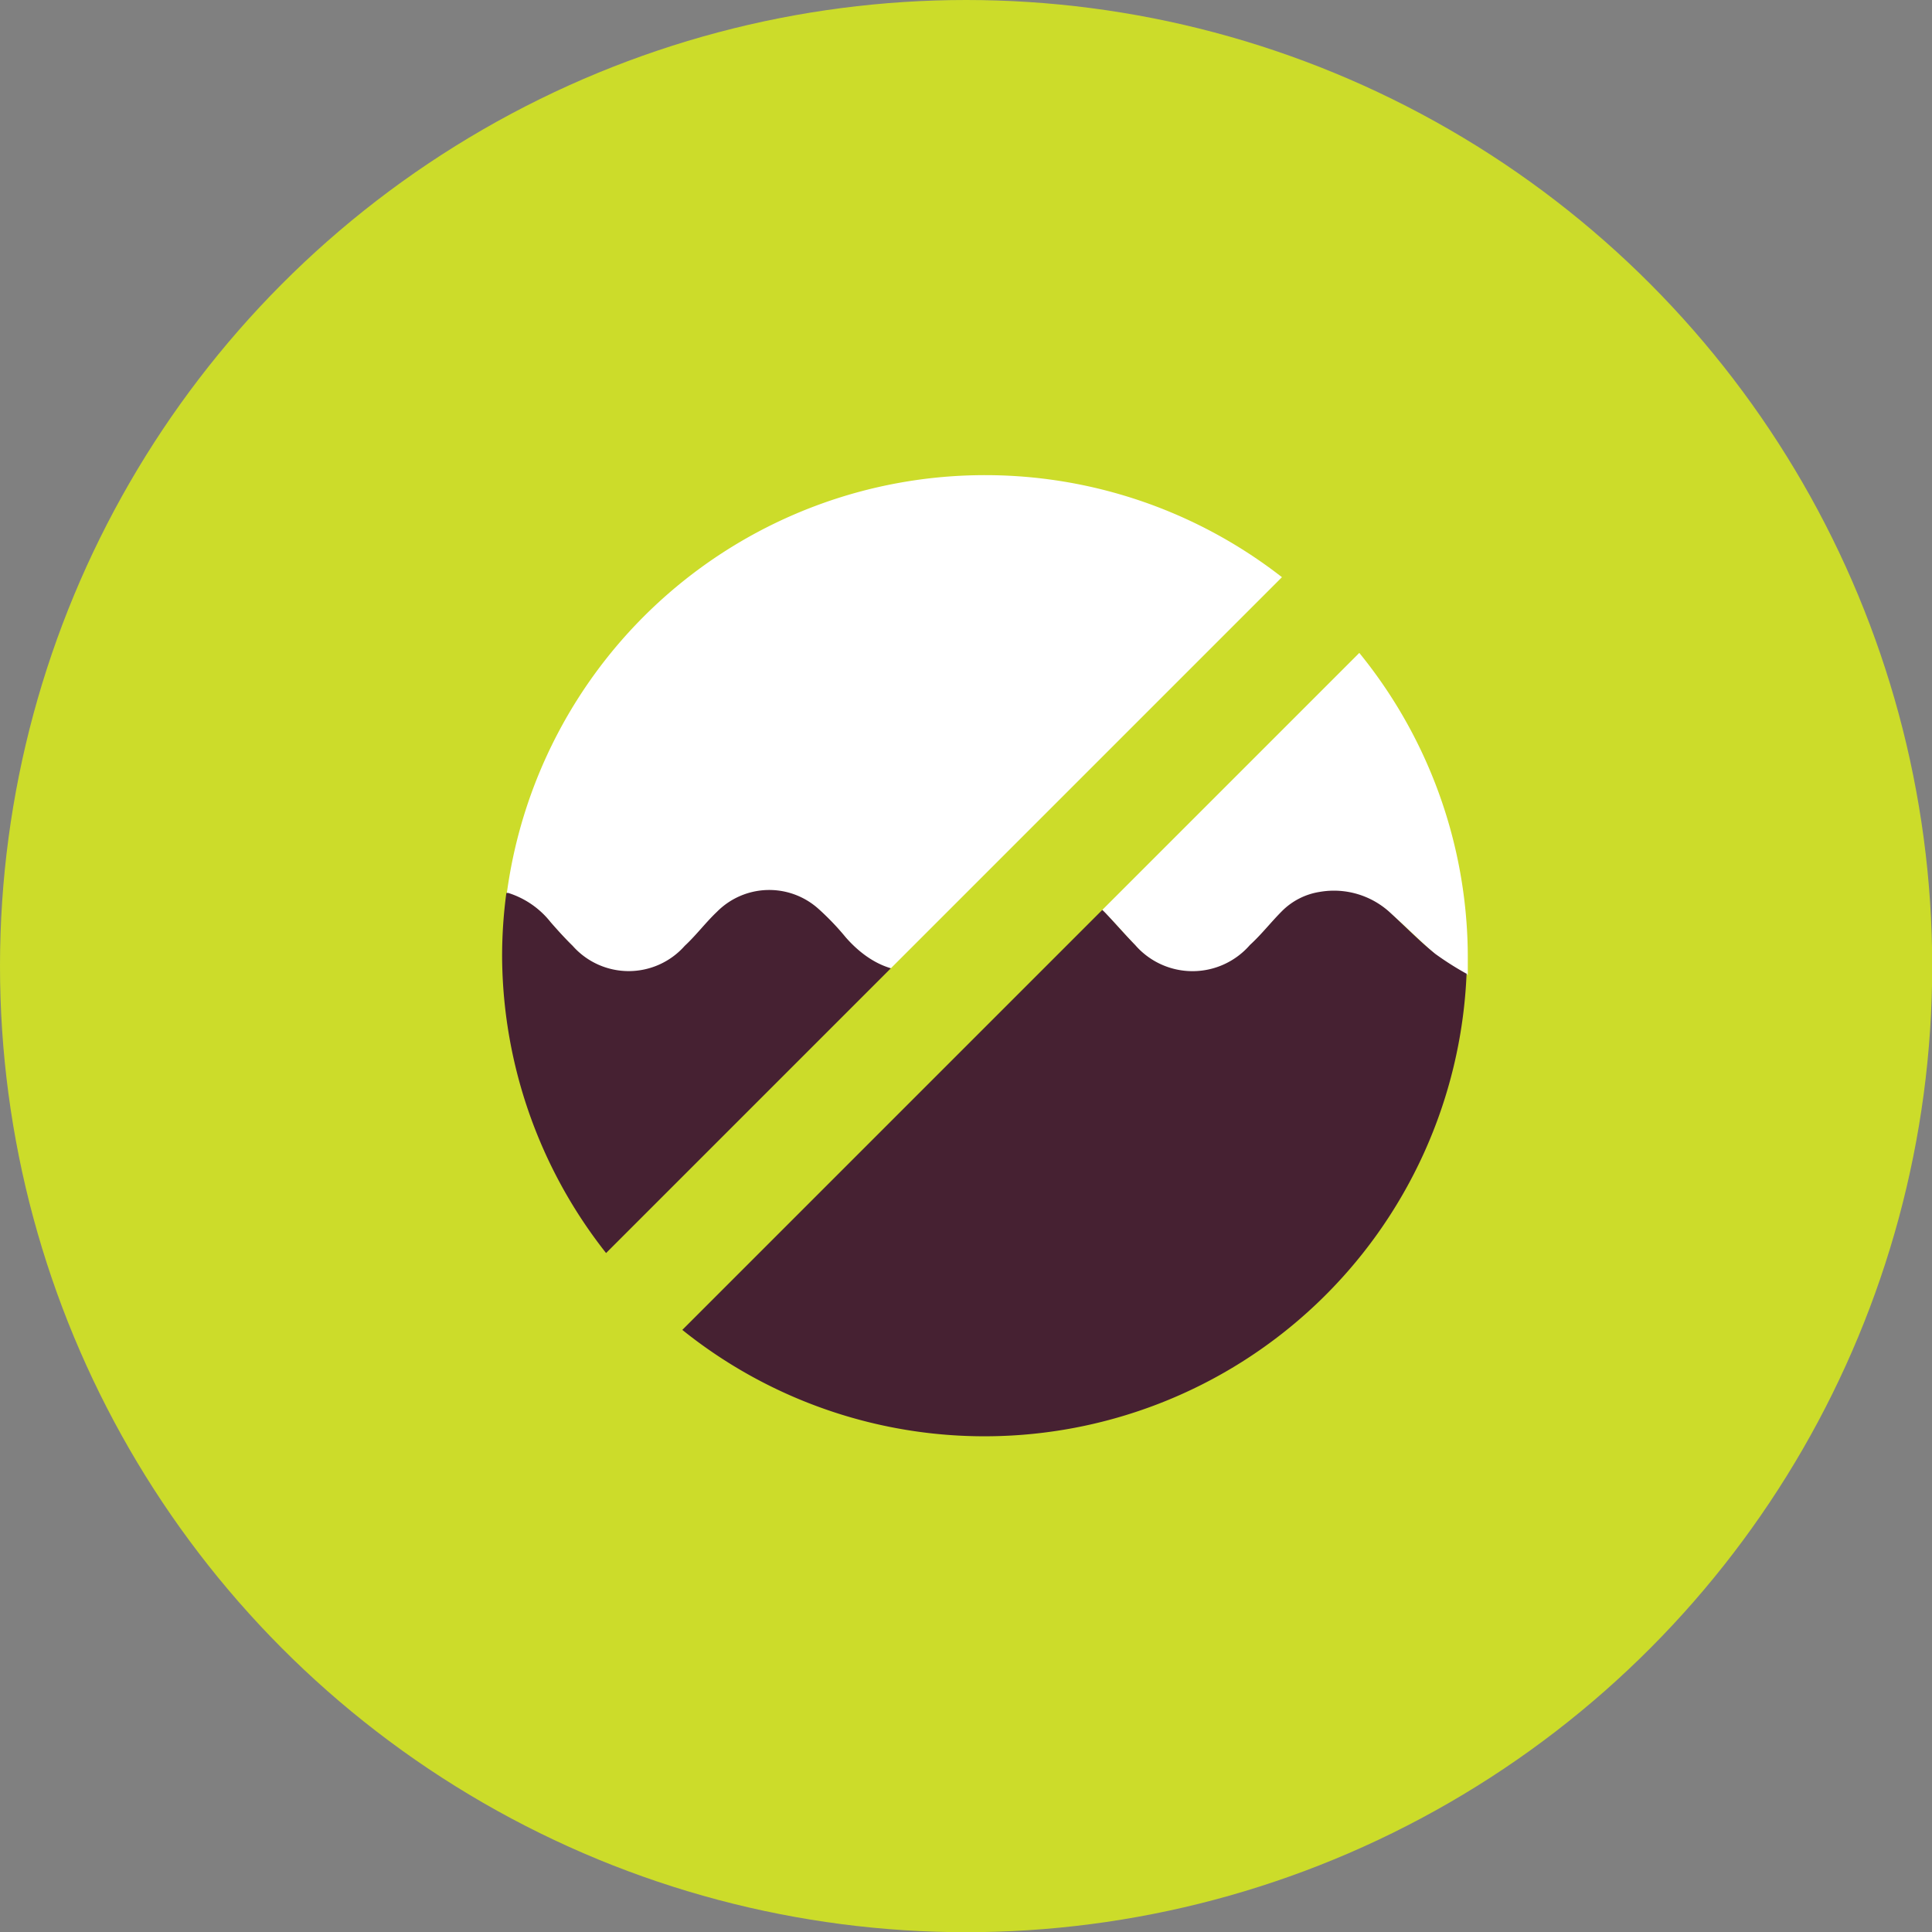 <svg id="Layer_1" data-name="Layer 1" xmlns="http://www.w3.org/2000/svg" viewBox="0 0 95.31 95.31"><rect x="0" y="0" width="95.31" height="95.31" fill="#808080" stroke="none"/><defs><style>.cls-1{fill:#ccdc2a;}.cls-2{fill:#fff;}.cls-3{fill:#462132;}</style></defs><title>tinnutesmaskeerder</title><circle class="cls-1" cx="47.66" cy="47.66" r="47.66"/><path class="cls-2" d="M48.61,23.44A23.8,23.8,0,0,0,25,44.09l.09,0a4.3,4.3,0,0,1,2.09,1.44c.35.4.71.8,1.09,1.17a3.69,3.69,0,0,0,5.53,0c.54-.55,1-1.15,1.59-1.68a3.63,3.63,0,0,1,5-.15,12.85,12.85,0,0,1,1.35,1.41c1.89,2.18,4.29,2.24,6.27.15.4-.42.77-.87,1.19-1.28a3.68,3.68,0,0,1,5.42,0c.48.49.92,1,1.4,1.51a3.75,3.75,0,0,0,5.66,0c.54-.54,1-1.13,1.59-1.68a3.36,3.36,0,0,1,1.85-.94,4.09,4.09,0,0,1,3.52,1.06c.75.64,1.43,1.34,2.19,2a15.12,15.12,0,0,0,1.58,1c0-.27,0-.54,0-.82A23.81,23.81,0,0,0,48.61,23.44Z"/><path class="cls-3" d="M72.39,48.06a15.12,15.12,0,0,1-1.58-1c-.76-.61-1.44-1.31-2.19-2a4.09,4.09,0,0,0-3.52-1.06,3.36,3.36,0,0,0-1.85.94c-.55.55-1,1.14-1.59,1.68a3.75,3.75,0,0,1-5.66,0c-.48-.49-.92-1-1.4-1.51a3.68,3.68,0,0,0-5.42,0c-.42.41-.79.86-1.19,1.28-2,2.09-4.38,2-6.27-.15a12.85,12.85,0,0,0-1.35-1.41,3.63,3.63,0,0,0-5,.15c-.56.53-1,1.13-1.59,1.68a3.69,3.69,0,0,1-5.53,0c-.38-.37-.74-.77-1.09-1.17a4.3,4.3,0,0,0-2.09-1.44l-.09,0a23.47,23.47,0,0,0-.21,3.15,23.8,23.8,0,0,0,47.58.82Z"/><rect class="cls-1" x="11.99" y="47.38" width="66.92" height="5.34" transform="translate(-22.08 46.79) rotate(-45)"/></svg>